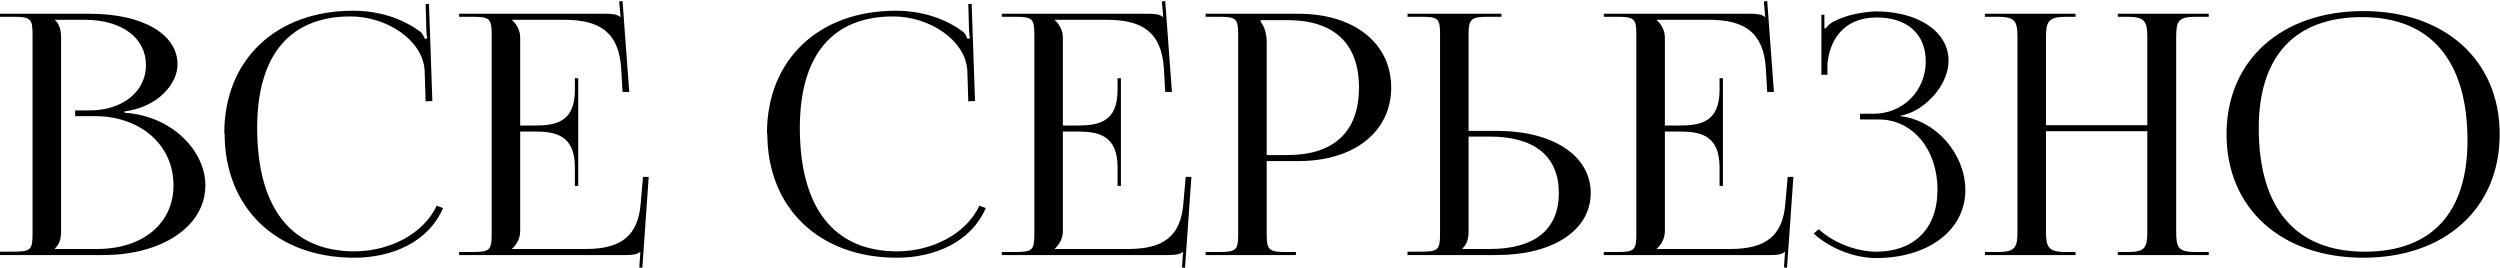 <?xml version="1.0" encoding="UTF-8"?> <svg xmlns="http://www.w3.org/2000/svg" width="745" height="80" viewBox="0 0 745 80" fill="none"><path d="M16.4 74.2H28.9C42.6 74.2 51.7 66.6 51.7 55.2C51.7 43.2 41.9 34.6 28.2 34.6H22.4V32.9H26.8C36.5 32.9 43.5 27.3 43.5 19.4C43.5 11.3 36.3 5.9 25.3 5.9H16.4V6C17.7 7.2 18.2 8.9 18.2 11.2V68.9C18.2 71.2 17.7 72.8 16.4 74V74.2ZM1.41561e-07 76V75H3.8C9.1 75 9.7 74.5 9.7 69.7V10.3C9.7 5.5 9.1 5 3.8 5H1.41561e-07V4.1H26.8C42.4 4.1 52.9 10.1 52.9 19.2C52.9 24.9 47.2 31.9 37.1 33.2V33.6C51.3 34.5 61.2 45 61.2 55.2C61.2 67.7 47.9 76 30.9 76H1.41561e-07ZM66.937 39.8L66.837 39.7C66.837 17.8 82.237 3.2 105.237 3.2C112.637 3.2 119.737 5.3 125.437 9.6C125.937 10.1 126.337 10.9 126.637 11.6L127.337 11.4C127.137 10.6 127.037 9.5 127.037 8.5L126.837 1.2H127.837L128.837 30.1L126.837 30.2L126.537 20.9C125.937 11.9 115.237 4.9 104.437 4.9C86.337 4.9 76.637 16.5 76.637 38.1C76.637 62 86.837 74.9 105.637 74.9C116.037 74.9 126.237 69.7 130.137 61.3L132.037 62C127.737 72 117.037 76.8 105.537 76.8C82.437 76.8 66.937 62 66.937 39.8ZM172.316 55.4H171.316V49.9C171.316 40.3 165.616 39.2 159.416 39.2H155.016V68.9C155.016 71.1 153.916 72.9 152.616 74.1V74.2H174.516C185.116 74.2 190.116 70.3 190.916 60.7L191.616 52.7H193.316L191.416 79.8L190.516 79.7L190.816 75.1H190.716C189.916 75.8 188.416 76 186.616 76H136.816V75.1H140.616C145.916 75.1 146.516 74.6 146.516 69.8V10.3C146.516 5.5 145.916 5 140.616 5H136.816V4.1H180.716C182.416 4.1 184.016 4.3 184.716 5H184.916L184.516 0.4L185.516 0.3L187.516 27.4H185.516L185.116 20.4C184.416 9.6 178.716 5.9 168.116 5.9H152.616V6C153.916 7.2 155.016 9 155.016 11.2V37.4H159.416C165.616 37.4 171.316 36.4 171.316 26.8V23.3H172.316V55.4ZM228.655 39.8L228.555 39.7C228.555 17.8 243.955 3.2 266.955 3.2C274.355 3.2 281.455 5.3 287.155 9.6C287.655 10.1 288.055 10.9 288.355 11.6L289.055 11.4C288.855 10.6 288.755 9.5 288.755 8.5L288.555 1.2H289.555L290.555 30.1L288.555 30.2L288.255 20.9C287.655 11.9 276.955 4.9 266.155 4.9C248.055 4.9 238.355 16.5 238.355 38.1C238.355 62 248.555 74.9 267.355 74.9C277.755 74.9 287.955 69.7 291.855 61.3L293.755 62C289.455 72 278.755 76.8 267.255 76.8C244.155 76.8 228.655 62 228.655 39.8ZM334.035 55.4H333.035V49.9C333.035 40.3 327.335 39.2 321.135 39.2H316.735V68.9C316.735 71.1 315.635 72.9 314.335 74.1V74.2H336.235C346.835 74.2 351.835 70.3 352.635 60.7L353.335 52.7H355.035L353.135 79.8L352.235 79.7L352.535 75.1H352.435C351.635 75.8 350.135 76 348.335 76H298.535V75.1H302.335C307.635 75.1 308.235 74.6 308.235 69.8V10.3C308.235 5.5 307.635 5 302.335 5H298.535V4.1H342.435C344.135 4.1 345.735 4.3 346.435 5H346.635L346.235 0.4L347.235 0.3L349.235 27.4H347.235L346.835 20.4C346.135 9.6 340.435 5.9 329.835 5.9H314.335V6C315.635 7.2 316.735 9 316.735 11.2V37.4H321.135C327.335 37.4 333.035 36.4 333.035 26.8V23.3H334.035V55.4ZM375.677 6V6.5C376.977 8.1 377.477 10.4 377.477 12.7V46.2H383.677C397.577 46.2 404.977 39.2 404.977 26.1C404.977 13 397.577 6 383.677 6H375.677ZM359.277 76V75.1H363.077C368.377 75.1 368.977 74.6 368.977 69.8V10.3C368.977 5.5 368.377 5 363.077 5H359.277V4.1H386.977C403.577 4.1 414.577 12.9 414.577 26.1C414.577 39.2 403.577 48 386.977 48H377.477V69.8C377.477 74.6 378.177 75.1 383.477 75.1H386.177V76H359.277ZM419.434 76V75H423.234C428.534 75 429.134 74.5 429.134 69.7V10.2C429.134 5.4 428.534 5 423.234 5H419.434V4.1H447.434V5H443.634C438.334 5 437.634 5.6 437.634 10.4V39H446.034C462.834 39 474.034 46.4 474.034 57.5C474.034 68.6 462.834 76 446.034 76H419.434ZM437.634 40.7V68.9C437.634 71.2 437.134 72.8 435.834 74V74.2H443.934C457.334 74.2 464.534 68.4 464.534 57.5C464.534 46.6 457.334 40.7 443.934 40.7H437.634ZM513.43 55.4H512.43V49.9C512.43 40.3 506.73 39.2 500.53 39.2H496.13V68.9C496.13 71.1 495.03 72.9 493.73 74.1V74.2H515.63C526.23 74.2 531.23 70.3 532.03 60.7L532.73 52.7H534.43L532.53 79.8L531.63 79.7L531.93 75.1H531.83C531.03 75.8 529.53 76 527.73 76H477.93V75.1H481.73C487.03 75.1 487.63 74.6 487.63 69.8V10.3C487.63 5.5 487.03 5 481.73 5H477.93V4.1H521.83C523.53 4.1 525.13 4.3 525.83 5H526.03L525.63 0.4L526.63 0.3L528.63 27.4H526.63L526.23 20.4C525.53 9.6 519.83 5.9 509.23 5.9H493.73V6C495.03 7.2 496.13 9 496.13 11.2V37.4H500.53C506.73 37.4 512.43 36.4 512.43 26.8V23.3H513.43V55.4ZM554.272 35.6V33.9H558.272C567.172 33.9 573.872 27 573.872 18.3C573.872 9.8 567.972 5.2 559.272 5.2C548.872 5.2 545.172 12.6 544.572 19V22.3H542.772V4.4H543.672V8.4L544.072 8.5C544.472 7.8 545.572 6.8 546.472 6.4C549.972 4.5 555.172 3.5 559.072 3.4C571.472 3.4 580.672 9.3 580.672 18.1C580.672 25.5 573.372 33.3 566.272 34.5V34.6C577.172 35.9 585.672 46.1 585.672 56.6C585.672 68.8 574.372 76.9 559.072 76.9C553.272 76.9 545.872 74.5 540.472 69.6L541.972 68.3C546.872 72.8 553.872 75 559.072 75C570.072 75 577.372 68.5 577.372 56.5C577.372 44.4 569.872 35.6 559.872 35.6H554.272ZM591.504 76V75.1H595.304C600.604 75.1 601.204 73.7 601.204 68.9V11.2C601.204 6.4 600.604 5 595.304 5H591.504V4.1H618.504V5H615.704C610.404 5 609.704 6.4 609.704 11.2V37.3H639.904V11.2C639.904 6.4 639.204 5 633.904 5H631.104V4.1H658.204V5H654.304C649.004 5 648.504 6.4 648.504 11.2V68.9C648.504 73.7 649.004 75.1 654.304 75.1H658.204V76H631.104V75.1H634.104C639.304 75.1 639.904 73.7 639.904 68.9V39.1H609.704V68.9C609.704 73.7 610.404 75.1 615.704 75.1H618.504V76H591.504ZM704.309 76.8C679.809 76.8 663.509 62.1 663.509 40C663.509 18 679.809 3.3 704.309 3.3C728.609 3.3 744.909 18 744.909 40C744.909 62.1 728.609 76.8 704.309 76.8ZM704.709 75C724.609 75 735.309 63.4 735.309 41.9C735.309 18 724.309 5.1 703.909 5.1C683.909 5.1 673.109 16.7 673.109 38.2C673.109 62.1 684.109 75 704.709 75Z" fill="black"></path></svg> 